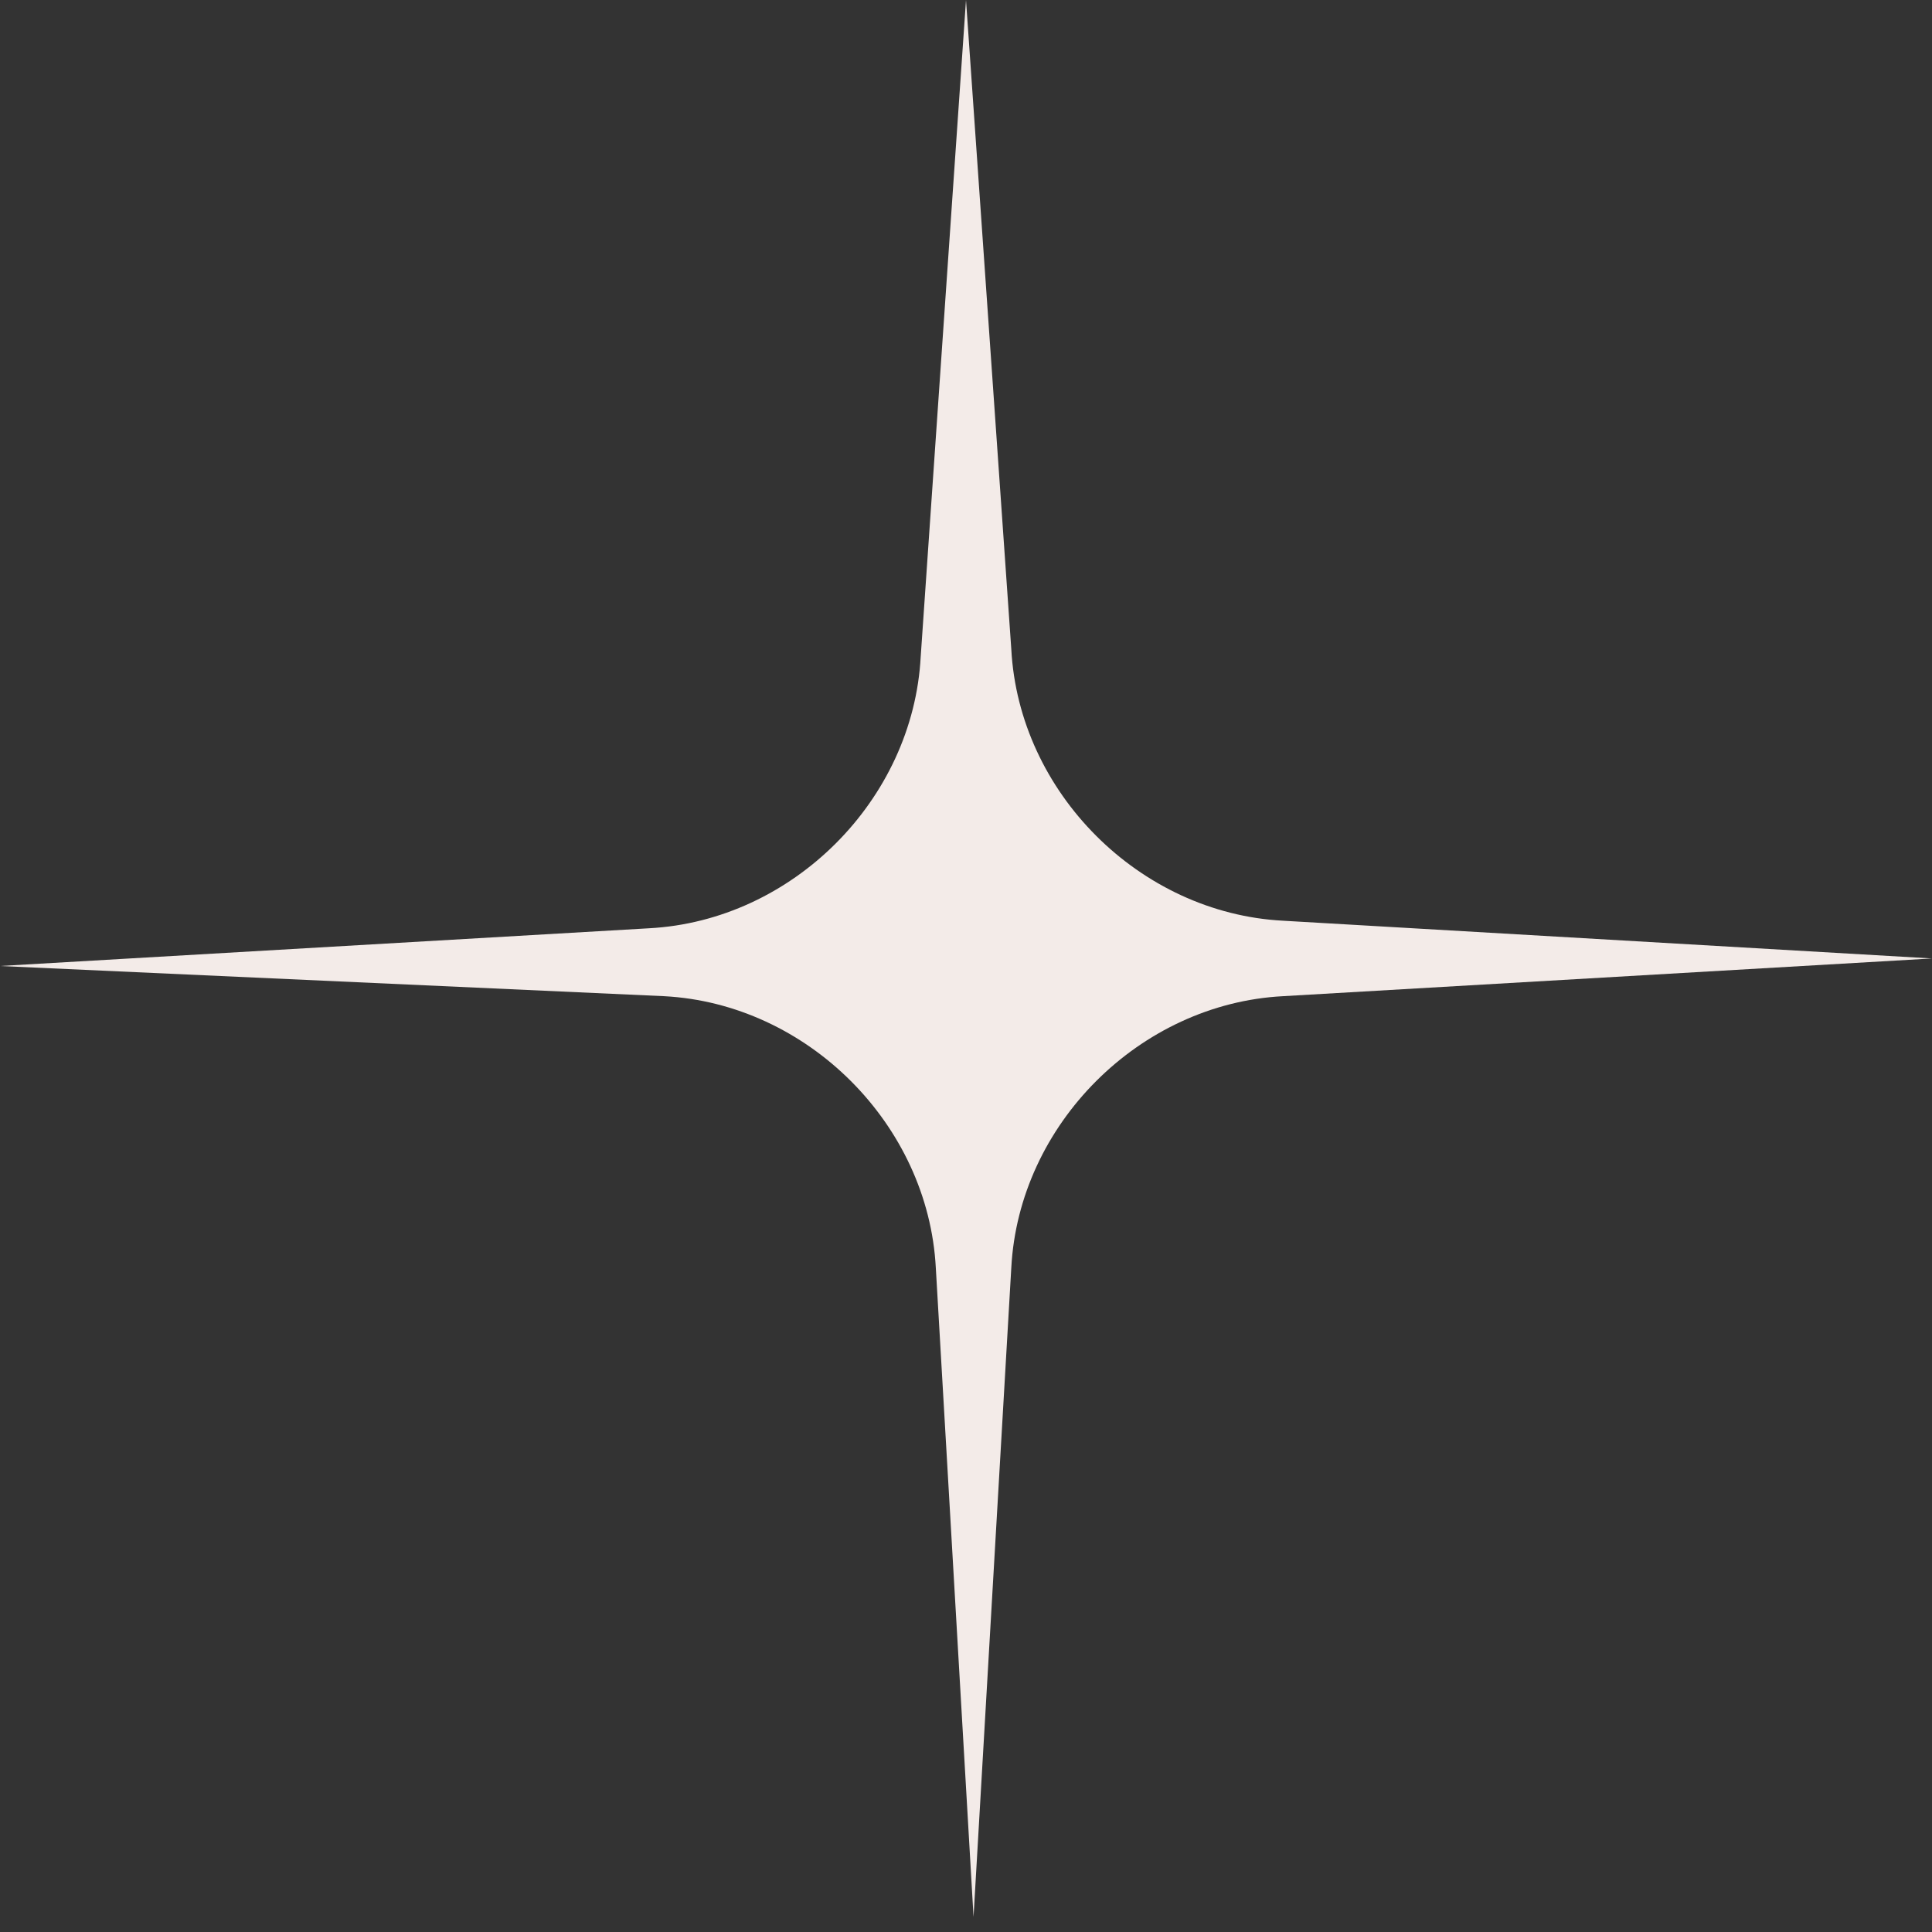 <?xml version="1.0" encoding="UTF-8"?> <svg xmlns="http://www.w3.org/2000/svg" width="93" height="93" viewBox="0 0 93 93" fill="none"><rect x="0" y="0" width="93" height="93" fill="#333333" stroke="none"/><path d="M46.5 0L48.68 31.242C49.043 38.145 54.855 43.957 61.758 44.32L93 46.137L61.758 47.953C54.855 48.316 49.043 54.129 48.68 61.031L46.863 92.273L45.047 61.031C44.684 54.129 38.871 48.316 31.969 47.953L0 46.5L31.242 44.684C38.145 44.32 43.957 38.508 44.32 31.605L46.5 0Z" fill="#F3EBE8"></path></svg> 